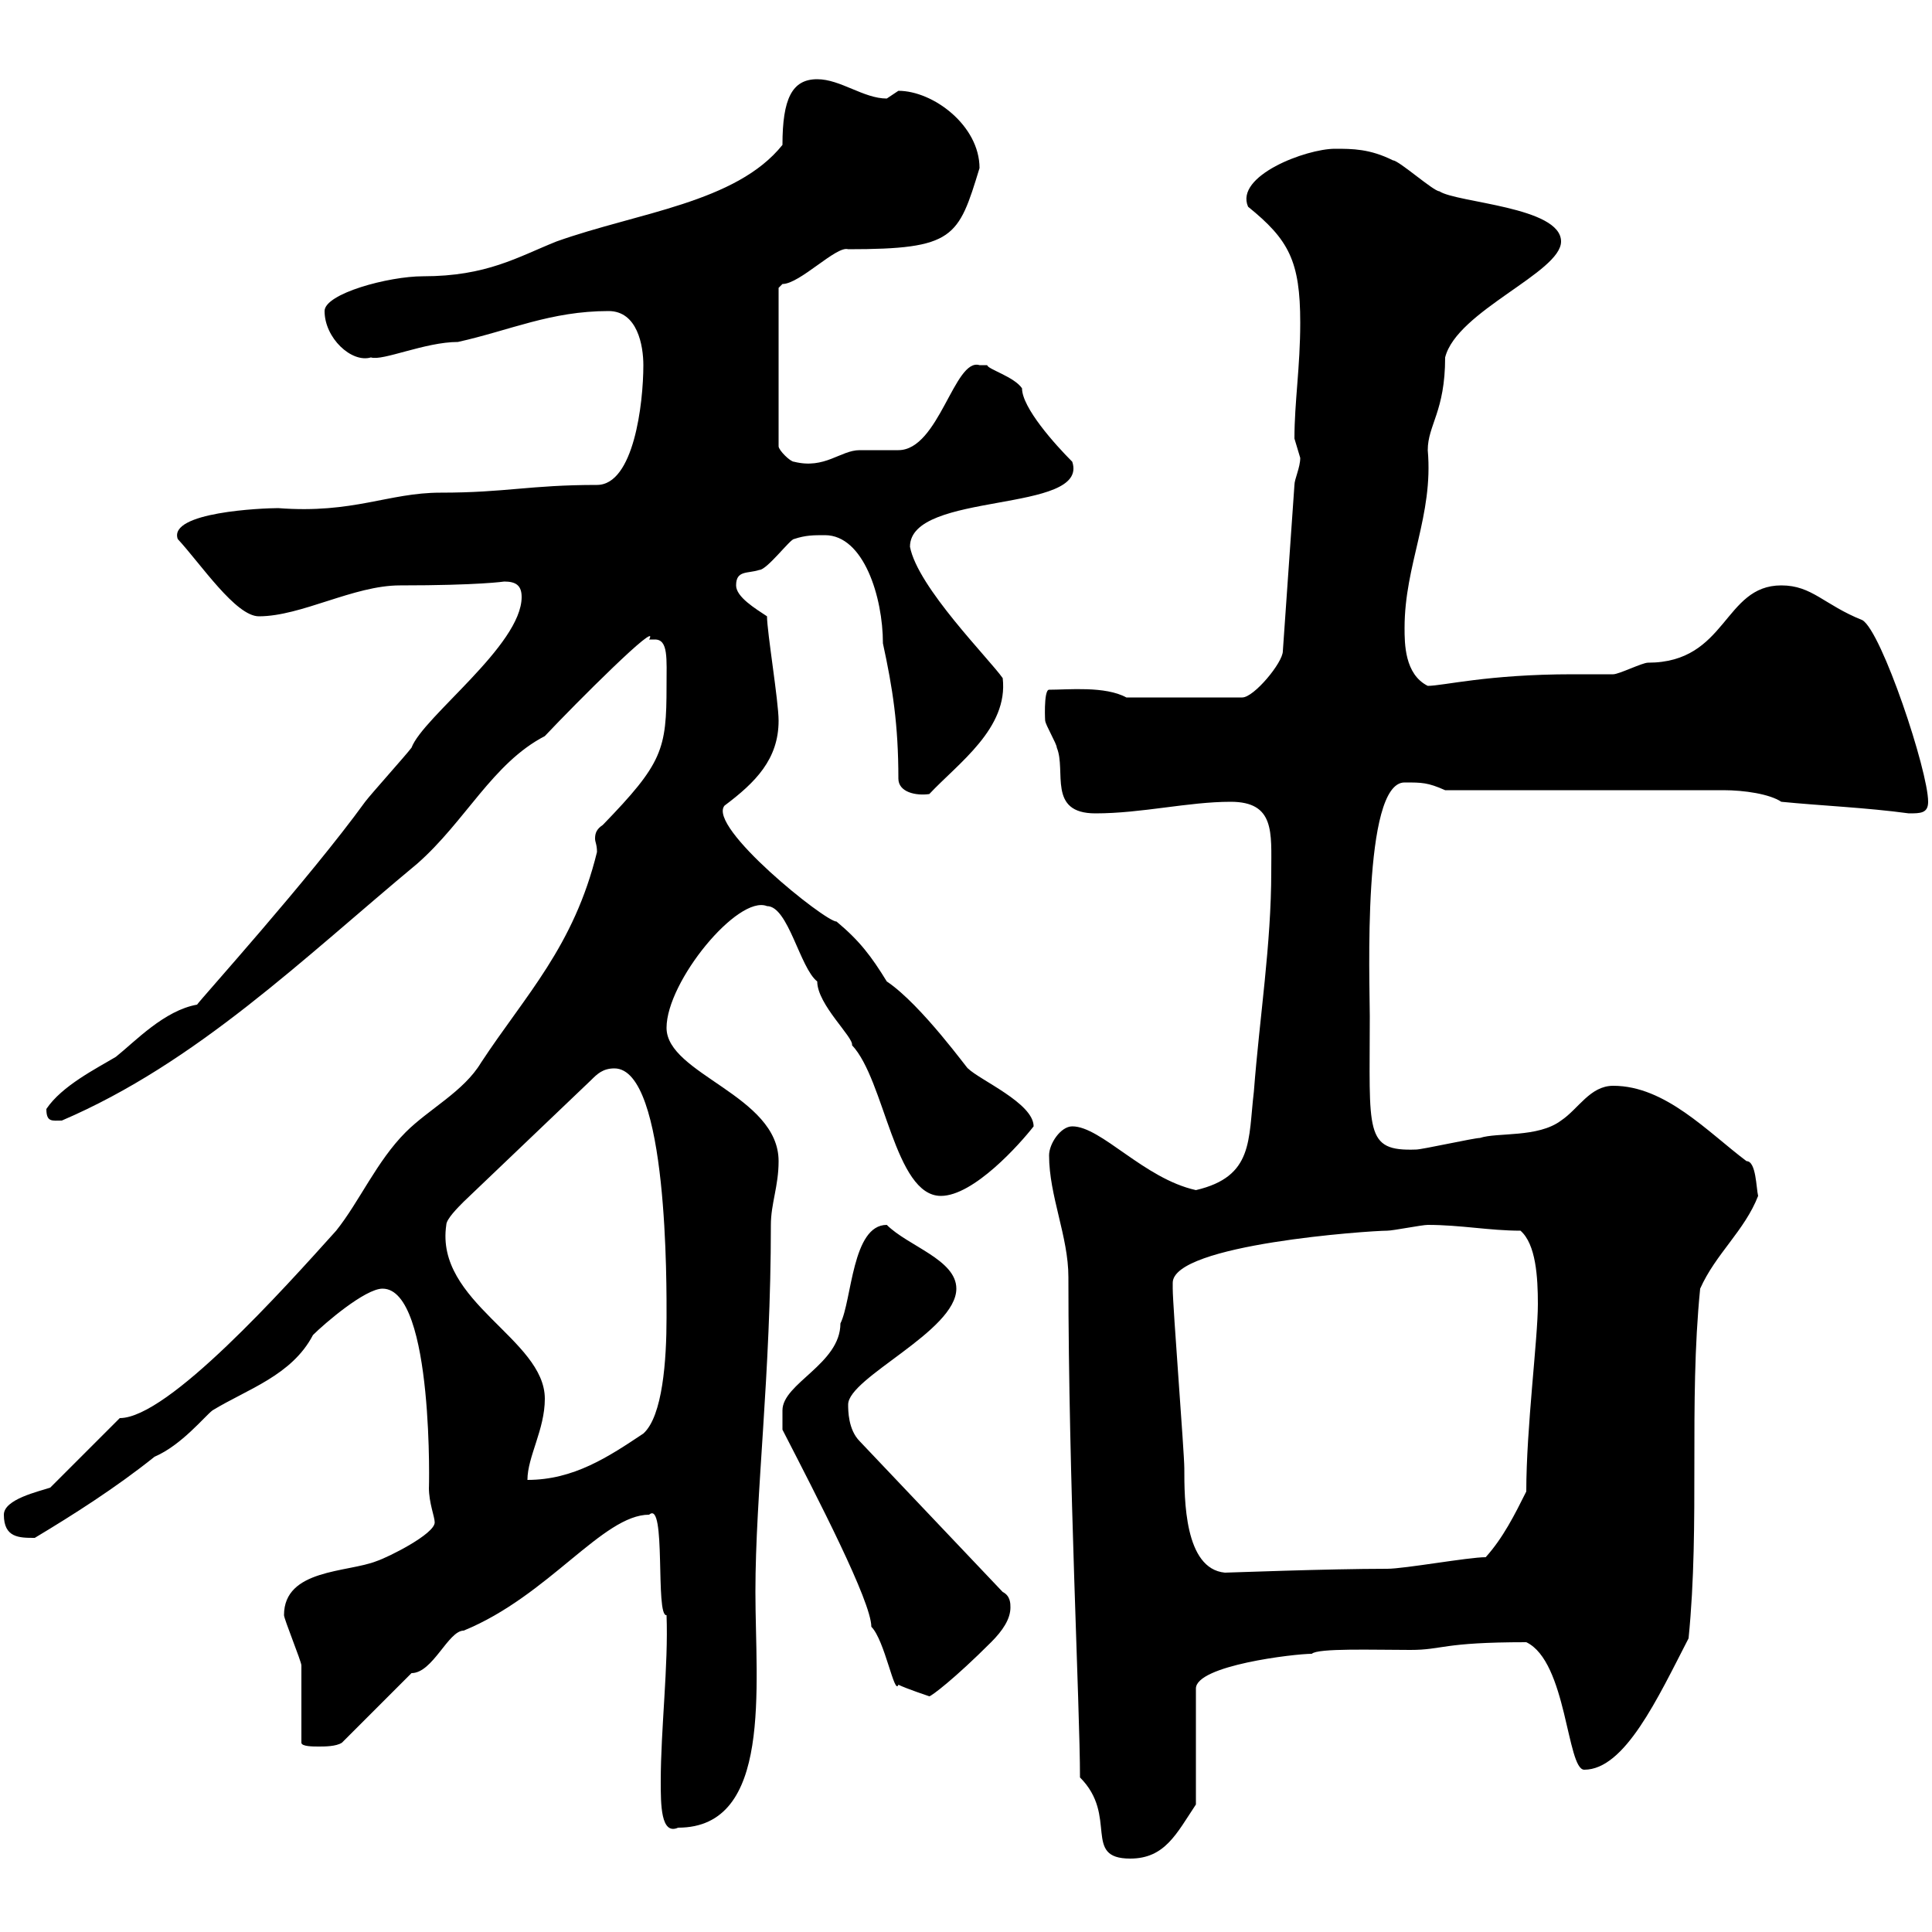 <svg xmlns="http://www.w3.org/2000/svg" xmlns:xlink="http://www.w3.org/1999/xlink" width="300" height="300"><path d="M167.70 276C173.70 282 168 288.60 175.50 288.60C180.90 288.60 182.70 284.70 185.70 280.20L185.70 262.20C185.70 258.60 201 256.80 203.70 256.80C204.60 255.90 213.30 256.20 219 256.20C224.10 256.20 223.80 255 237 255C243.30 258 243.30 274.80 246 274.80C252.30 274.80 257.40 263.70 262.20 254.40C264 236.40 262.20 218.10 264 200.10C266.40 194.70 270.90 191.10 273 185.70C272.70 184.50 272.70 180.30 271.20 180.30C265.20 175.80 258.60 168.60 250.50 168.60C246.90 168.60 245.10 172.20 242.40 174C238.80 176.70 232.50 175.80 229.80 176.70C228.90 176.70 220.80 178.50 219.90 178.50C211.80 178.80 212.70 175.80 212.70 157.80C212.70 152.40 211.50 121.50 218.10 121.50C220.80 121.50 221.70 121.50 224.40 122.70L267.60 122.70C270.90 122.70 274.80 123.30 276.60 124.50C282.60 125.10 289.80 125.40 296.40 126.30C298.20 126.30 299.40 126.30 299.40 124.50C299.40 119.70 292.20 98.10 289.20 96.30C283.20 93.90 281.40 90.90 276.60 90.90C267.60 90.90 268.20 102.90 255.90 102.90C255 102.90 251.40 104.70 250.50 104.70C249.60 104.70 245.10 104.70 244.20 104.70C231 104.70 224.10 106.50 221.70 106.50C218.10 104.70 218.10 99.90 218.10 97.50C218.10 87.60 222.60 80.10 221.70 69.90C221.70 66 224.40 63.90 224.40 55.50C226.20 48.30 242.40 42.30 242.40 37.50C242.40 32.10 226.20 31.50 223.50 29.70C222.60 29.70 217.20 24.90 216.30 24.90C212.70 23.10 210 23.10 207.30 23.10C202.80 23.10 191.70 27.30 193.80 32.10C200.10 37.20 201.90 40.50 201.90 50.10C201.90 57 201 62.40 201 68.10C201 68.10 201.90 71.10 201.90 71.10C201.90 72.60 201 74.40 201 75.30L199.20 101.10C199.20 102.90 194.70 108.30 192.90 108.30L174.90 108.30C171.60 106.50 165.90 107.10 162.90 107.10C162 107.10 162.30 112.50 162.30 111.90C162.30 112.50 164.10 115.50 164.10 116.10C165.60 119.70 162.60 126.30 170.10 126.30C177.30 126.30 184.50 124.50 191.10 124.50C198 124.50 197.40 129.30 197.40 135.30C197.40 146.70 195.60 157.80 194.70 169.50C193.80 177 194.70 182.70 185.70 184.80C177.60 183 171 174.90 166.50 174.90C164.70 174.90 162.90 177.60 162.90 179.40C162.90 185.70 165.90 192 165.90 198.30C165.90 229.80 167.70 265.20 167.70 276ZM102.60 276.60C102.60 280.20 102.60 285 105.30 283.80C120 283.80 117.30 261.90 117.30 247.20C117.30 231.90 119.70 213.60 119.70 190.20C119.70 186.90 120.90 184.20 120.90 180.30C120.90 170.10 103.50 166.80 103.50 159.60C103.50 152.40 114.60 138.90 119.10 140.70C122.40 140.70 124.20 150.30 126.90 152.40C126.90 156 132.60 161.10 132.30 162.30C137.40 167.70 138.90 185.70 146.10 185.70C151.20 185.70 158.40 177.60 160.50 174.90C160.50 171.30 152.10 167.70 150.30 165.90C150.60 166.50 143.10 156 137.70 152.40C135.30 148.50 133.50 146.10 129.90 143.10C128.10 143.10 109.80 128.40 112.50 125.10C117.30 121.50 120.90 117.90 120.90 111.90C120.90 108.90 119.10 98.10 119.10 95.70C117.30 94.50 114.30 92.70 114.30 90.90C114.30 88.50 116.10 89.10 117.90 88.50C119.10 88.50 122.70 83.70 123.30 83.70C125.10 83.10 126.30 83.10 128.10 83.10C134.10 83.10 137.10 92.70 137.10 99.90C138.60 106.80 139.50 112.50 139.50 120.90C139.50 123 142.20 123.60 144.30 123.30C148.80 118.50 156.60 113.10 155.70 105.30C153.60 102.30 142.50 91.20 141.30 84.90C141.30 76.20 169.20 79.80 166.50 71.70C163.80 69 158.70 63.30 158.70 60.30C157.50 58.50 153.30 57.30 153.30 56.70L152.10 56.70C148.20 55.50 145.80 69.90 139.50 69.90C138.90 69.90 134.10 69.90 133.50 69.90C130.50 69.90 128.10 72.90 123.30 71.70C122.70 71.70 120.90 69.90 120.90 69.30L120.90 44.70C120.90 44.70 121.50 44.10 121.50 44.10C124.20 44.10 129.90 38.10 131.70 38.70C148.20 38.70 148.80 36.90 152.10 26.10C152.10 19.50 144.90 14.10 139.50 14.10C139.50 14.10 137.70 15.30 137.70 15.30C134.10 15.30 130.50 12.30 126.90 12.30C123 12.30 121.50 15.30 121.50 22.50C114.30 31.50 99 33 86.40 37.50C80.40 39.90 75.60 42.90 65.70 42.90C60.30 42.90 50.40 45.60 50.40 48.30C50.40 52.50 54.60 56.40 57.60 55.50C59.40 56.10 66 53.10 71.10 53.10C79.20 51.30 85.50 48.30 94.50 48.30C99 48.30 99.90 53.70 99.90 56.70C99.90 62.70 98.40 75.30 92.70 75.30C82.20 75.30 78.60 76.50 68.40 76.50C60.30 76.50 54.90 79.80 43.20 78.90C40.80 78.90 26.10 79.50 27.60 83.70C31.20 87.60 36.60 95.70 40.20 95.70C46.80 95.70 54.90 90.90 62.10 90.90C74.40 90.90 78.30 90.30 78.30 90.30C80.10 90.30 81 90.90 81 92.70C81 100.20 65.70 111.30 63.90 116.10C63 117.30 57.60 123.30 56.70 124.50C48 136.50 31.20 155.10 30.60 156C25.50 156.90 21 161.70 18 164.10C15 165.90 9.60 168.60 7.20 172.20C7.20 174.30 8.10 174 9.60 174C30.60 165 47.10 148.80 64.80 134.10C72.30 127.50 76.50 118.50 84.60 114.30C89.40 109.20 102.60 96 100.80 99.30C100.80 99.30 100.80 99.30 101.70 99.30C103.80 99.30 103.50 102.30 103.50 106.50C103.50 116.40 102.90 118.50 93.60 128.10C92.70 128.70 92.40 129.30 92.40 130.20C92.40 130.80 92.70 131.10 92.70 132.30C89.10 147 81.60 154.50 74.70 165C72 169.50 66.60 172.20 63 175.80C58.50 180.30 55.80 186.60 52.20 191.10C44.10 200.10 26.10 220.20 18.60 220.20L7.80 231C6 231.60 0.60 232.80 0.60 235.20C0.60 238.80 3 238.80 5.40 238.80C11.40 235.20 18 231 24 226.20C28.20 224.40 31.80 219.90 33 219C38.40 215.70 45.30 213.60 48.60 207.30C50.40 205.50 56.70 200.10 59.40 200.10C67.50 200.10 66.60 232.50 66.60 231C66.60 233.40 67.50 235.50 67.50 236.40C67.50 238.20 60.30 241.80 58.50 242.40C54 244.20 44.10 243.60 44.10 250.80C44.10 251.40 46.80 258 46.80 258.60C46.80 260.40 46.80 268.80 46.80 270.60C46.80 271.20 48.60 271.20 49.50 271.20C50.40 271.20 52.20 271.20 53.10 270.60L63.90 259.80C67.20 259.80 69.60 253.20 72 253.20C85.20 247.80 93.60 235.20 100.80 235.20C103.50 232.80 101.70 251.10 103.50 250.80C103.80 258.60 102.60 268.50 102.60 276.60ZM121.50 222C126.90 232.50 135.30 248.70 135.30 252.60C137.40 254.70 138.90 263.40 139.50 261.60C140.70 262.20 144.30 263.40 144.30 263.40C144.60 263.40 148.20 260.70 153.90 255C155.70 253.20 156.90 251.40 156.90 249.60C156.90 249 156.90 247.80 155.70 247.20L133.50 223.80C131.70 222 131.70 219 131.70 218.10C131.70 213.90 148.50 206.70 148.50 200.10C148.50 195.60 141 193.50 137.70 190.20C132.30 190.20 132.30 201.90 130.50 205.50C130.50 211.80 121.50 214.80 121.50 219C121.50 220.20 121.50 222 121.50 222ZM182.10 199.20C182.10 193.20 212.70 191.10 215.40 191.10C216.30 191.10 220.80 190.20 221.70 190.20C226.80 190.20 231.30 191.10 236.10 191.10C238.50 193.20 238.80 198.30 238.80 202.50C238.80 207.90 237 221.70 237 231.60C235.20 235.20 233.40 238.80 230.70 241.80C228 241.80 218.10 243.60 215.40 243.60C206.10 243.60 190.80 244.20 190.20 244.20C183.90 243.60 183.90 232.80 183.90 228C183.90 225.60 182.10 202.80 182.10 200.10C182.10 200.10 182.10 200.10 182.10 199.20ZM84.60 217.20C84.60 207.90 67.50 202.20 69.30 190.20C69.30 189.30 71.10 187.50 72 186.60L91.80 167.70C92.70 166.80 93.60 165.90 95.40 165.90C103.80 165.90 103.50 200.10 103.50 204.60C103.50 211.20 102.90 219.90 99.90 222.60C94.50 226.20 89.10 229.80 81.90 229.80C81.90 226.20 84.60 222 84.60 217.20Z"/></svg>